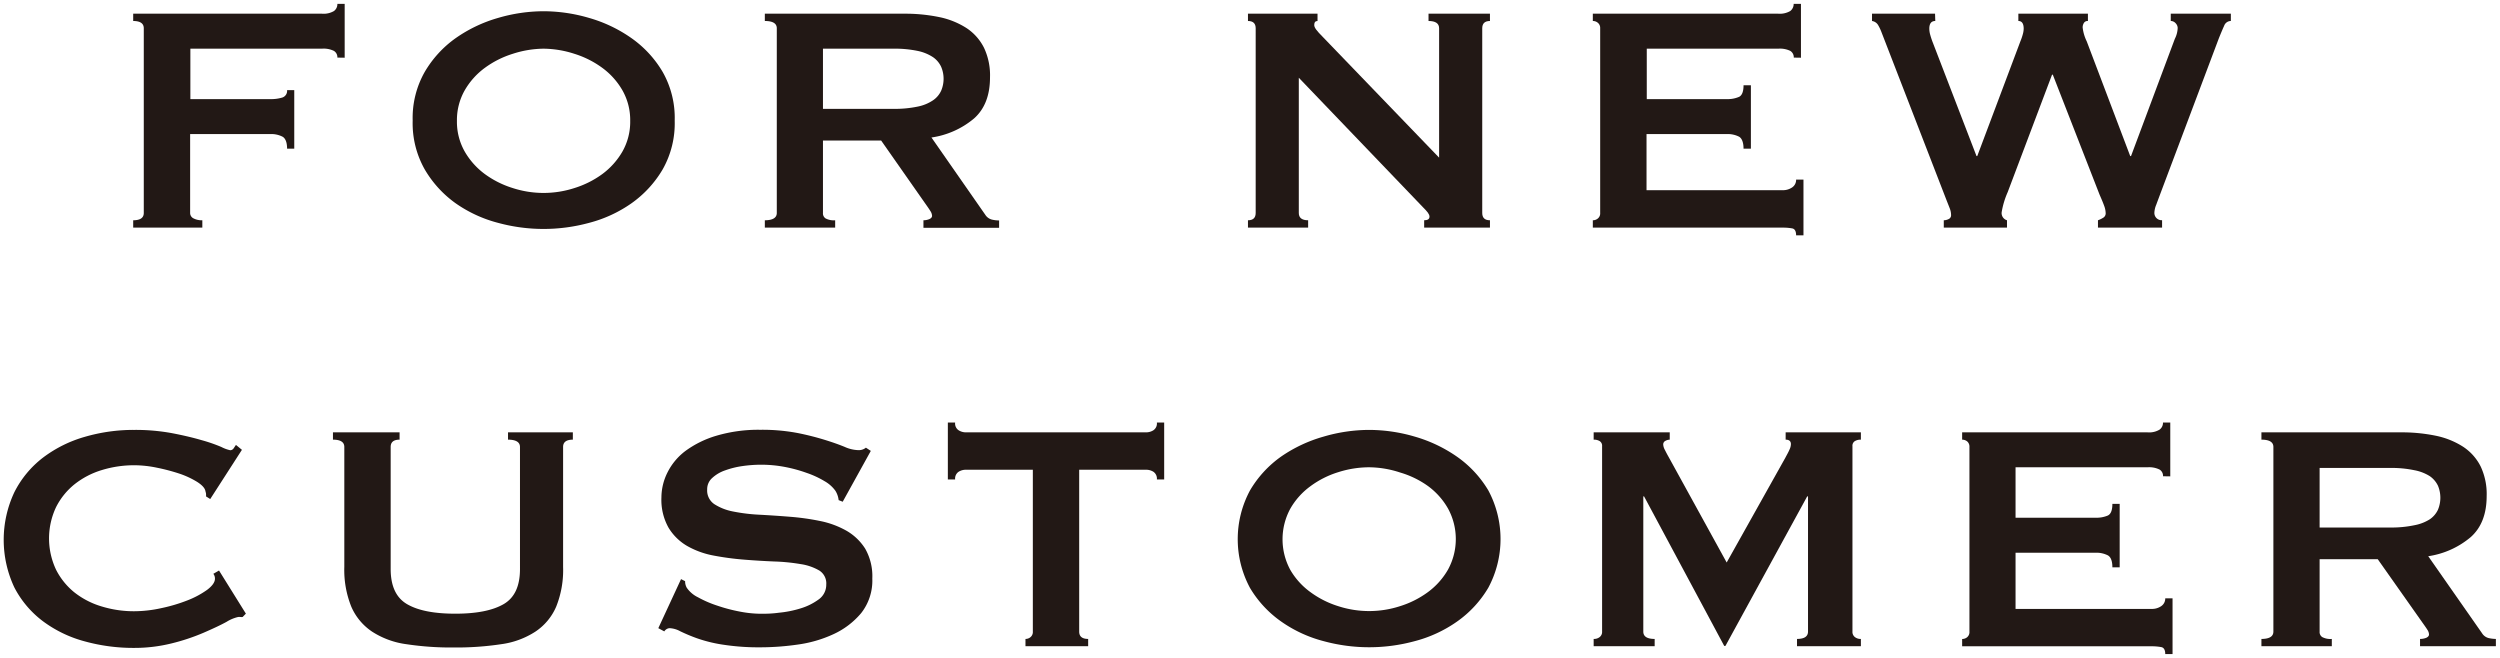 <svg xmlns="http://www.w3.org/2000/svg" width="418" height="110" viewBox="0 0 418 110">
  <g>
    <g style="isolation: isolate">
      <g style="isolation: isolate">
        <path d="M56.41,9.63a1.24,1.24,0,0,0-.58-1.12,3.87,3.87,0,0,0-2-.37h-22v8.43H45.12a6.47,6.47,0,0,0,2.11-.27A1.17,1.17,0,0,0,48,15.07H49.2v9.79H48c0-1-.25-1.71-.75-2a4.12,4.12,0,0,0-2.11-.44H31.79V35.61a1,1,0,0,0,.58.91,3,3,0,0,0,1.46.31v1.23H22.27V36.83c1.18,0,1.77-.41,1.77-1.22V4.73c0-.81-.59-1.22-1.77-1.22V2.29H53.83a3.41,3.41,0,0,0,2-.44,1.43,1.43,0,0,0,.58-1.2h1.22v9Z" style="fill: #221815"/>
        <path d="M90.89,1.88A27.18,27.18,0,0,1,98.5,3a23.53,23.53,0,0,1,7.07,3.37,18.17,18.17,0,0,1,5.24,5.68,15.57,15.57,0,0,1,2,8.12,15.63,15.63,0,0,1-2,8.13A18.28,18.28,0,0,1,105.57,34a21.94,21.94,0,0,1-7.07,3.26,28.94,28.94,0,0,1-15.23,0A22,22,0,0,1,76.2,34,18.28,18.28,0,0,1,71,28.3a15.63,15.63,0,0,1-2-8.13,15.57,15.57,0,0,1,2-8.12A18.17,18.17,0,0,1,76.2,6.37,23.65,23.65,0,0,1,83.27,3,27.2,27.2,0,0,1,90.89,1.88Zm0,6.26A17.16,17.16,0,0,0,85.72,9a15.83,15.83,0,0,0-4.66,2.35,12.18,12.18,0,0,0-3.37,3.77,10.07,10.07,0,0,0-1.29,5.1,10.07,10.07,0,0,0,1.29,5.1,12.33,12.33,0,0,0,3.37,3.78,15.81,15.81,0,0,0,4.66,2.34,16.68,16.68,0,0,0,10.33,0,15.81,15.81,0,0,0,4.66-2.34,12.33,12.33,0,0,0,3.37-3.78,10.07,10.07,0,0,0,1.29-5.1,10.07,10.07,0,0,0-1.29-5.1,12.18,12.18,0,0,0-3.37-3.77A15.83,15.83,0,0,0,96.05,9,17.14,17.14,0,0,0,90.89,8.14Z" style="fill: #221815"/>
        <path d="M151.13,2.29a28.25,28.25,0,0,1,5.92.57,13.42,13.42,0,0,1,4.56,1.84A8.51,8.51,0,0,1,164.53,8a10.77,10.77,0,0,1,1,4.93q0,4.49-2.65,6.86a14.22,14.22,0,0,1-7.14,3.2l9,12.92a1.85,1.85,0,0,0,1.12.81,5.25,5.25,0,0,0,1.19.14v1.23H154.4V36.83a2.55,2.55,0,0,0,1-.2c.3-.14.44-.32.44-.55a1.58,1.58,0,0,0-.27-.78c-.18-.29-.45-.69-.81-1.19L147.33,23.5H137.6V35.61a1,1,0,0,0,.44.91,2.94,2.94,0,0,0,1.6.31v1.23H127.88V36.83c1.31,0,2-.41,2-1.22V4.73c0-.81-.66-1.22-2-1.22V2.29ZM149.37,18.2a18.61,18.61,0,0,0,4.08-.38A7,7,0,0,0,156,16.77a3.89,3.89,0,0,0,1.36-1.6,5.11,5.11,0,0,0,0-4A4,4,0,0,0,156,9.56a7.37,7.37,0,0,0-2.58-1.05,18.68,18.68,0,0,0-4.08-.37H137.6V18.2Z" style="fill: #221815"/>
        <path d="M208.66,36.83c.86,0,1.29-.41,1.29-1.22V4.73c0-.81-.43-1.22-1.29-1.22V2.29h11.63V3.51c-.37,0-.55.23-.55.68s.46,1,1.36,1.91l19.52,20.26V4.73c0-.81-.59-1.22-1.77-1.22V2.29h10.27V3.51c-.86,0-1.29.41-1.29,1.22V35.61c0,.81.43,1.22,1.29,1.22v1.23h-11V36.83c.59,0,.89-.2.89-.61s-.36-.84-1.09-1.57L217.16,13V35.61c0,.81.52,1.22,1.56,1.22v1.23H208.66Z" style="fill: #221815"/>
        <path d="M299.92,9.63a1.26,1.26,0,0,0-.58-1.12,3.94,3.94,0,0,0-2-.37h-22v8.43h13.33a4.82,4.82,0,0,0,2.11-.38c.49-.25.74-.89.74-1.93h1.23v10.6h-1.23c0-1-.25-1.71-.74-2a4.14,4.14,0,0,0-2.11-.44H275.3V31.8H298a2.73,2.73,0,0,0,1.67-.48,1.51,1.51,0,0,0,.64-1.29h1.23v9.32h-1.23c0-.68-.21-1.07-.64-1.16a8.49,8.49,0,0,0-1.67-.13H266.32V36.83a1.27,1.27,0,0,0,.85-.31,1.09,1.09,0,0,0,.38-.91V4.73a1.11,1.11,0,0,0-.38-.91,1.27,1.27,0,0,0-.85-.31V2.29h31a3.47,3.47,0,0,0,2-.44,1.46,1.46,0,0,0,.58-1.2h1.22v9Z" style="fill: #221815"/>
        <path d="M323.58,3.51q-1,0-1,1.29a3.86,3.86,0,0,0,.1.82,13.1,13.1,0,0,0,.51,1.56l7.28,18.91h.13l7.21-19.18a9.41,9.41,0,0,0,.44-1.32,3.55,3.55,0,0,0,.11-.79c0-.86-.3-1.29-.89-1.29V2.29h11.63V3.51a.72.72,0,0,0-.68.34,1.41,1.41,0,0,0-.2.75,7.07,7.07,0,0,0,.68,2.31l7.27,19.18h.14L363.63,6.5a4.37,4.37,0,0,0,.48-1.83,1.19,1.19,0,0,0-.34-.78,1.08,1.08,0,0,0-.82-.38V2.29H373V3.51a1.2,1.2,0,0,0-1.13.82c-.25.54-.53,1.22-.85,2l-9.79,26c-.27.73-.51,1.36-.71,1.91a3.87,3.87,0,0,0-.31,1.36,1.21,1.21,0,0,0,.34.85,1.23,1.23,0,0,0,.95.37v1.23H350.78V36.83a4.36,4.36,0,0,0,.85-.41.84.84,0,0,0,.44-.74,3.7,3.7,0,0,0-.24-1.23c-.16-.45-.42-1.09-.78-1.9l-7.82-20.06h-.13l-7.42,19.65a13.88,13.88,0,0,0-1,3.33,1.25,1.25,0,0,0,.89,1.36v1.23H325V36.83a1.86,1.86,0,0,0,.81-.2.69.69,0,0,0,.41-.68,3.17,3.17,0,0,0-.24-1.16l-.51-1.29L314.6,5.42A7.55,7.55,0,0,0,314,4.16a1.43,1.43,0,0,0-1-.65V2.29h10.54Z" style="fill: #221815"/>
      </g>
      <g style="isolation: isolate">
        <path d="M40.57,103.16a1.48,1.48,0,0,1-.38,0,2.13,2.13,0,0,0-.37,0,6.36,6.36,0,0,0-1.94.81c-1,.55-2.31,1.16-3.88,1.84a34.3,34.3,0,0,1-5.33,1.77,25.68,25.68,0,0,1-6.26.75,30.61,30.61,0,0,1-8.23-1.09,20.63,20.63,0,0,1-7-3.37,16.62,16.62,0,0,1-4.79-5.67,18.69,18.69,0,0,1,0-15.88A16.8,16.8,0,0,1,7.21,76.5a21.2,21.2,0,0,1,7-3.47,29.12,29.12,0,0,1,8.23-1.15,33.59,33.59,0,0,1,6.29.54q2.82.54,4.93,1.16A26.36,26.36,0,0,1,37,74.73a5.94,5.94,0,0,0,1.5.55.72.72,0,0,0,.58-.34l.37-.55,1,.82-5.3,8.23L34.45,83a3,3,0,0,0,0-.41c0-.13-.06-.29-.1-.47-.09-.5-.54-1-1.36-1.53a14.31,14.31,0,0,0-3-1.4,32.42,32.42,0,0,0-3.8-1,18.88,18.88,0,0,0-3.71-.4,18.38,18.38,0,0,0-5.47.81,13.74,13.74,0,0,0-4.56,2.38,11.6,11.6,0,0,0-3.09,3.84,12.26,12.26,0,0,0,0,10.41A11.6,11.6,0,0,0,12.38,99a13.56,13.56,0,0,0,4.56,2.38,18.39,18.39,0,0,0,5.47.82,21.2,21.2,0,0,0,4.56-.52,26.82,26.82,0,0,0,4.35-1.29,14.93,14.93,0,0,0,3.3-1.76c.88-.66,1.32-1.29,1.32-1.87a1.28,1.28,0,0,0-.27-.82l.95-.55,4.49,7.21Z" style="fill: #221815"/>
        <path d="M66.81,73.51c-1,0-1.49.41-1.49,1.22v20.4c0,2.86.91,4.82,2.75,5.89s4.52,1.59,8.06,1.59,6.22-.53,8.06-1.59,2.75-3,2.75-5.89V74.73c0-.81-.68-1.22-2-1.22V72.29H95.78v1.22c-1.09,0-1.63.41-1.63,1.22V94.79A16.45,16.45,0,0,1,93,101.42a9.53,9.53,0,0,1-3.47,4.18,13.88,13.88,0,0,1-5.74,2.11,50.19,50.19,0,0,1-7.92.55,50,50,0,0,1-7.92-.55,13.93,13.93,0,0,1-5.75-2.11,9.6,9.6,0,0,1-3.47-4.18,16.45,16.45,0,0,1-1.16-6.63V74.73c0-.81-.63-1.22-1.9-1.22V72.29H66.81Z" style="fill: #221815"/>
        <path d="M113.87,96.83l.68.34a2.18,2.18,0,0,0,.27,1.09,4.81,4.81,0,0,0,1.87,1.6,18.31,18.31,0,0,0,3.2,1.39,27.37,27.37,0,0,0,3.77,1,19,19,0,0,0,3.54.37c.77,0,1.76,0,3-.17a17.79,17.79,0,0,0,3.6-.71,9.93,9.93,0,0,0,3.06-1.5,3,3,0,0,0,1.29-2.51A2.54,2.54,0,0,0,137,95.4a8.69,8.69,0,0,0-3.12-1.08,32.2,32.2,0,0,0-4.42-.44c-1.66-.07-3.35-.17-5.07-.31a46.83,46.83,0,0,1-5.07-.68,14.16,14.16,0,0,1-4.42-1.6,8.79,8.79,0,0,1-3.12-3.06,9.5,9.5,0,0,1-1.19-5.06,9.39,9.39,0,0,1,1-4.15,10.19,10.19,0,0,1,3-3.61,16.75,16.75,0,0,1,5.17-2.55,24.71,24.71,0,0,1,7.34-1,31.79,31.79,0,0,1,6.26.54,46.16,46.16,0,0,1,4.59,1.16c1.29.4,2.38.79,3.26,1.15a6,6,0,0,0,2.21.55,1.89,1.89,0,0,0,1.36-.41l.82.54-4.7,8.5-.68-.27a3.73,3.73,0,0,0-.54-1.56,5.67,5.67,0,0,0-1.8-1.6,15.38,15.38,0,0,0-3-1.39,23.94,23.94,0,0,0-3.67-1,21.12,21.12,0,0,0-4-.37,22.18,22.18,0,0,0-3.09.23,14.37,14.37,0,0,0-2.89.72,6.07,6.07,0,0,0-2.14,1.26,2.5,2.5,0,0,0-.85,1.93,2.75,2.75,0,0,0,1.19,2.45,8.82,8.82,0,0,0,3.13,1.23,29.51,29.51,0,0,0,4.42.54c1.65.09,3.34.2,5.06.34a40.43,40.43,0,0,1,5.07.71,14.88,14.88,0,0,1,4.42,1.63,9,9,0,0,1,3.13,3,9.3,9.3,0,0,1,1.19,5,8.78,8.78,0,0,1-1.87,5.78,13.25,13.25,0,0,1-4.66,3.53,20.94,20.94,0,0,1-6,1.73,43.75,43.75,0,0,1-6,.45,39.19,39.19,0,0,1-6.49-.45,23.73,23.73,0,0,1-4.35-1.08,28.61,28.61,0,0,1-2.76-1.16,4.09,4.09,0,0,0-1.77-.51,1.13,1.13,0,0,0-.88.54l-1-.54Z" style="fill: #221815"/>
        <path d="M180.44,105.6q0,1.23,1.5,1.23v1.22H171.46v-1.22a1.27,1.27,0,0,0,.85-.31,1.11,1.11,0,0,0,.38-.92V78.54H161.47a2.27,2.27,0,0,0-1.19.34,1.37,1.37,0,0,0-.58,1.29h-1.22V70.65h1.22a1.35,1.35,0,0,0,.58,1.29,2.28,2.28,0,0,0,1.19.35h30.19a2.31,2.31,0,0,0,1.19-.35,1.37,1.37,0,0,0,.58-1.29h1.22v9.52h-1.22a1.39,1.39,0,0,0-.58-1.29,2.29,2.29,0,0,0-1.19-.34H180.44Z" style="fill: #221815"/>
        <path d="M228.92,71.88A27.25,27.25,0,0,1,236.54,73a23.87,23.87,0,0,1,7.07,3.36A18.28,18.28,0,0,1,248.85,82a17.22,17.22,0,0,1,0,16.26,18.24,18.24,0,0,1-5.24,5.67,21.85,21.85,0,0,1-7.07,3.27,28.94,28.94,0,0,1-15.23,0,21.9,21.9,0,0,1-7.08-3.27A18.21,18.21,0,0,1,209,98.3,17.22,17.22,0,0,1,209,82a18.25,18.25,0,0,1,5.23-5.68A23.92,23.92,0,0,1,221.31,73,27.18,27.18,0,0,1,228.92,71.88Zm0,6.25a17,17,0,0,0-5.17.82,15.43,15.43,0,0,0-4.65,2.35,12,12,0,0,0-3.37,3.77,10.73,10.73,0,0,0,0,10.2A12.05,12.05,0,0,0,219.1,99a15.66,15.66,0,0,0,4.65,2.35,16.71,16.71,0,0,0,10.34,0A15.72,15.72,0,0,0,238.75,99a12.15,12.15,0,0,0,3.36-3.77,10.65,10.65,0,0,0,0-10.2,12,12,0,0,0-3.36-3.77A15.48,15.48,0,0,0,234.09,79,16.87,16.87,0,0,0,228.92,78.13Z" style="fill: #221815"/>
        <path d="M266.46,106.83a1.51,1.51,0,0,0,1-.31,1.08,1.08,0,0,0,.41-.92v-31a.9.9,0,0,0-.41-.85,1.84,1.84,0,0,0-1-.24V72.29h12.72v1.22a1.57,1.57,0,0,0-.72.2.66.66,0,0,0-.37.62,2.13,2.13,0,0,0,.27.88c.18.36.38.75.61,1.15l9.73,17.69,9.79-17.48c.31-.59.55-1,.71-1.39a2.21,2.21,0,0,0,.24-.92c0-.5-.3-.75-.88-.75V72.29h12.58v1.22a1.87,1.87,0,0,0-1,.24.9.9,0,0,0-.41.85v31a1.08,1.08,0,0,0,.41.92,1.53,1.53,0,0,0,1,.31v1.22H300.46v-1.22c1.22,0,1.84-.41,1.84-1.23V83h-.14l-13.67,25h-.2L274.89,83h-.13V105.6c0,.82.63,1.23,1.9,1.23v1.22h-10.2Z" style="fill: #221815"/>
        <path d="M361.66,79.63a1.24,1.24,0,0,0-.58-1.12,3.9,3.9,0,0,0-2-.38H337v8.43h13.33a4.81,4.81,0,0,0,2.11-.37c.5-.25.75-.89.75-1.94h1.22V94.86h-1.22q0-1.56-.75-2a4.22,4.22,0,0,0-2.11-.44H337v9.39h22.71a2.73,2.73,0,0,0,1.67-.48,1.53,1.53,0,0,0,.65-1.29h1.22v9.32h-1.22c0-.68-.22-1.07-.65-1.16a8.39,8.39,0,0,0-1.67-.14H328.07v-1.22a1.29,1.29,0,0,0,.85-.31,1.11,1.11,0,0,0,.37-.92V74.73a1.14,1.14,0,0,0-.37-.92,1.34,1.34,0,0,0-.85-.3V72.29h31a3.36,3.36,0,0,0,2-.45,1.4,1.4,0,0,0,.58-1.19h1.22v9Z" style="fill: #221815"/>
        <path d="M401.37,72.29a28.25,28.25,0,0,1,5.92.57,13.45,13.45,0,0,1,4.55,1.84A8.5,8.5,0,0,1,414.77,78a10.8,10.8,0,0,1,1,4.93q0,4.5-2.66,6.87A14.23,14.23,0,0,1,406,93L415,105.88a1.82,1.82,0,0,0,1.12.81,5.89,5.89,0,0,0,1.19.14v1.22H404.63v-1.22a2.64,2.64,0,0,0,1.06-.2c.29-.14.44-.32.44-.55a1.52,1.52,0,0,0-.27-.78c-.18-.29-.46-.69-.82-1.19L397.56,93.5h-9.72v12.1a1,1,0,0,0,.44.92,2.92,2.92,0,0,0,1.6.31v1.22H378.11v-1.22q2,0,2-1.23V74.73c0-.81-.66-1.22-2-1.22V72.29ZM399.6,88.2a18.61,18.61,0,0,0,4.08-.38,7.35,7.35,0,0,0,2.59-1,4,4,0,0,0,1.36-1.6,5.23,5.23,0,0,0,0-4,4.1,4.1,0,0,0-1.36-1.6,7.35,7.35,0,0,0-2.59-1,18.61,18.61,0,0,0-4.08-.38H387.84V88.2Z" style="fill: #221815"/>
      </g>
    </g>
    <rect width="418" height="110" style="fill: none"/>
  </g>
</svg>
